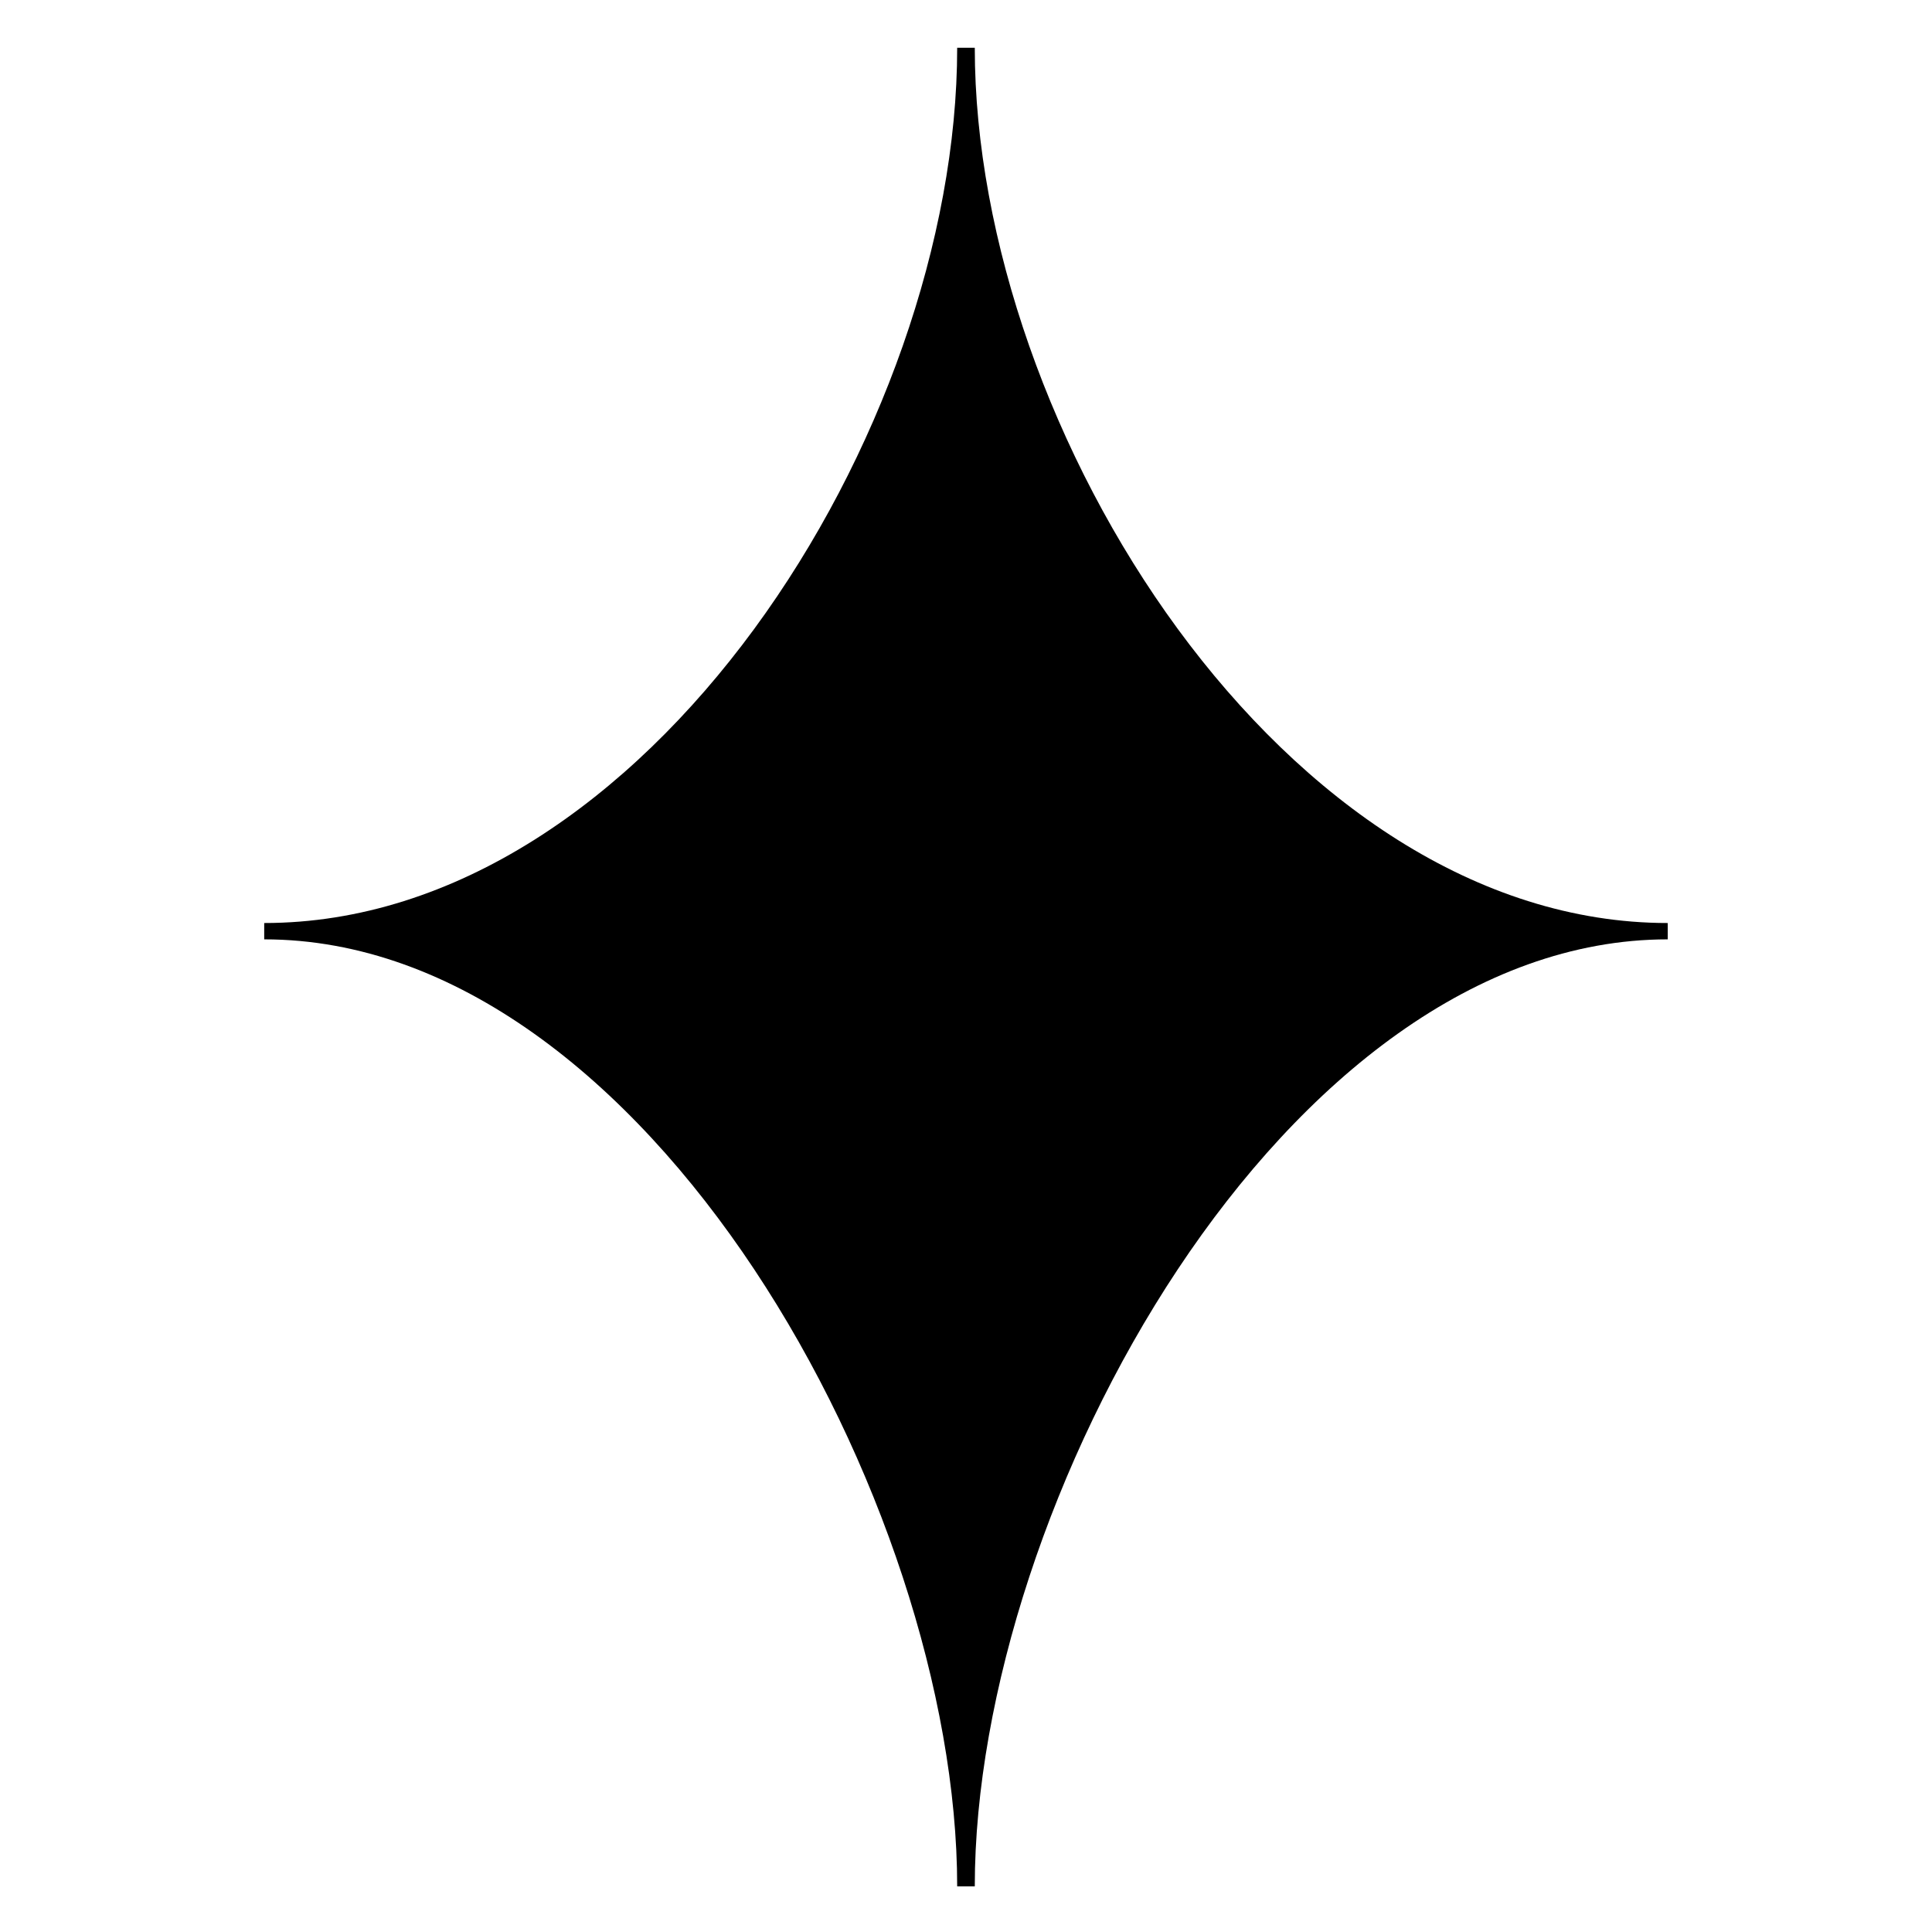 <?xml version="1.0" encoding="utf-8"?>
<!-- Generator: Adobe Illustrator 16.0.0, SVG Export Plug-In . SVG Version: 6.00 Build 0)  -->
<!DOCTYPE svg PUBLIC "-//W3C//DTD SVG 1.1//EN" "http://www.w3.org/Graphics/SVG/1.1/DTD/svg11.dtd">
<svg version="1.1" id="Layer_1" xmlns="http://www.w3.org/2000/svg" xmlns:xlink="http://www.w3.org/1999/xlink" x="0px" y="0px"
	 width="384.054px" height="384.055px" viewBox="0 0 384.054 384.055" enable-background="new 0 0 384.054 384.055"
	 xml:space="preserve">
<path d="M222.066,187.497c0,3.656,0,7.011,0,10.58c-3.771,0-7.361,0-11.253,0c0-3.52,0-6.93,0-10.58
	C214.503,187.497,218.085,187.497,222.066,187.497z"/>
<path d="M222.074,228.645c0,3.589,0,6.934,0,10.521c-3.74,0-7.322,0-11.234,0c0-3.438,0-6.851,0-10.521
	C214.483,228.645,218.062,228.645,222.074,228.645z"/>
<path d="M193.772,9.493h-3.498c0,76.079-61.674,173.991-137.753,173.991v3.247c76.079,0,137.753,112.185,137.753,188.254h3.498
	c0-76.069,61.68-188.254,137.749-188.254v-3.247C255.452,183.484,193.772,85.572,193.772,9.493"/>
</svg>
